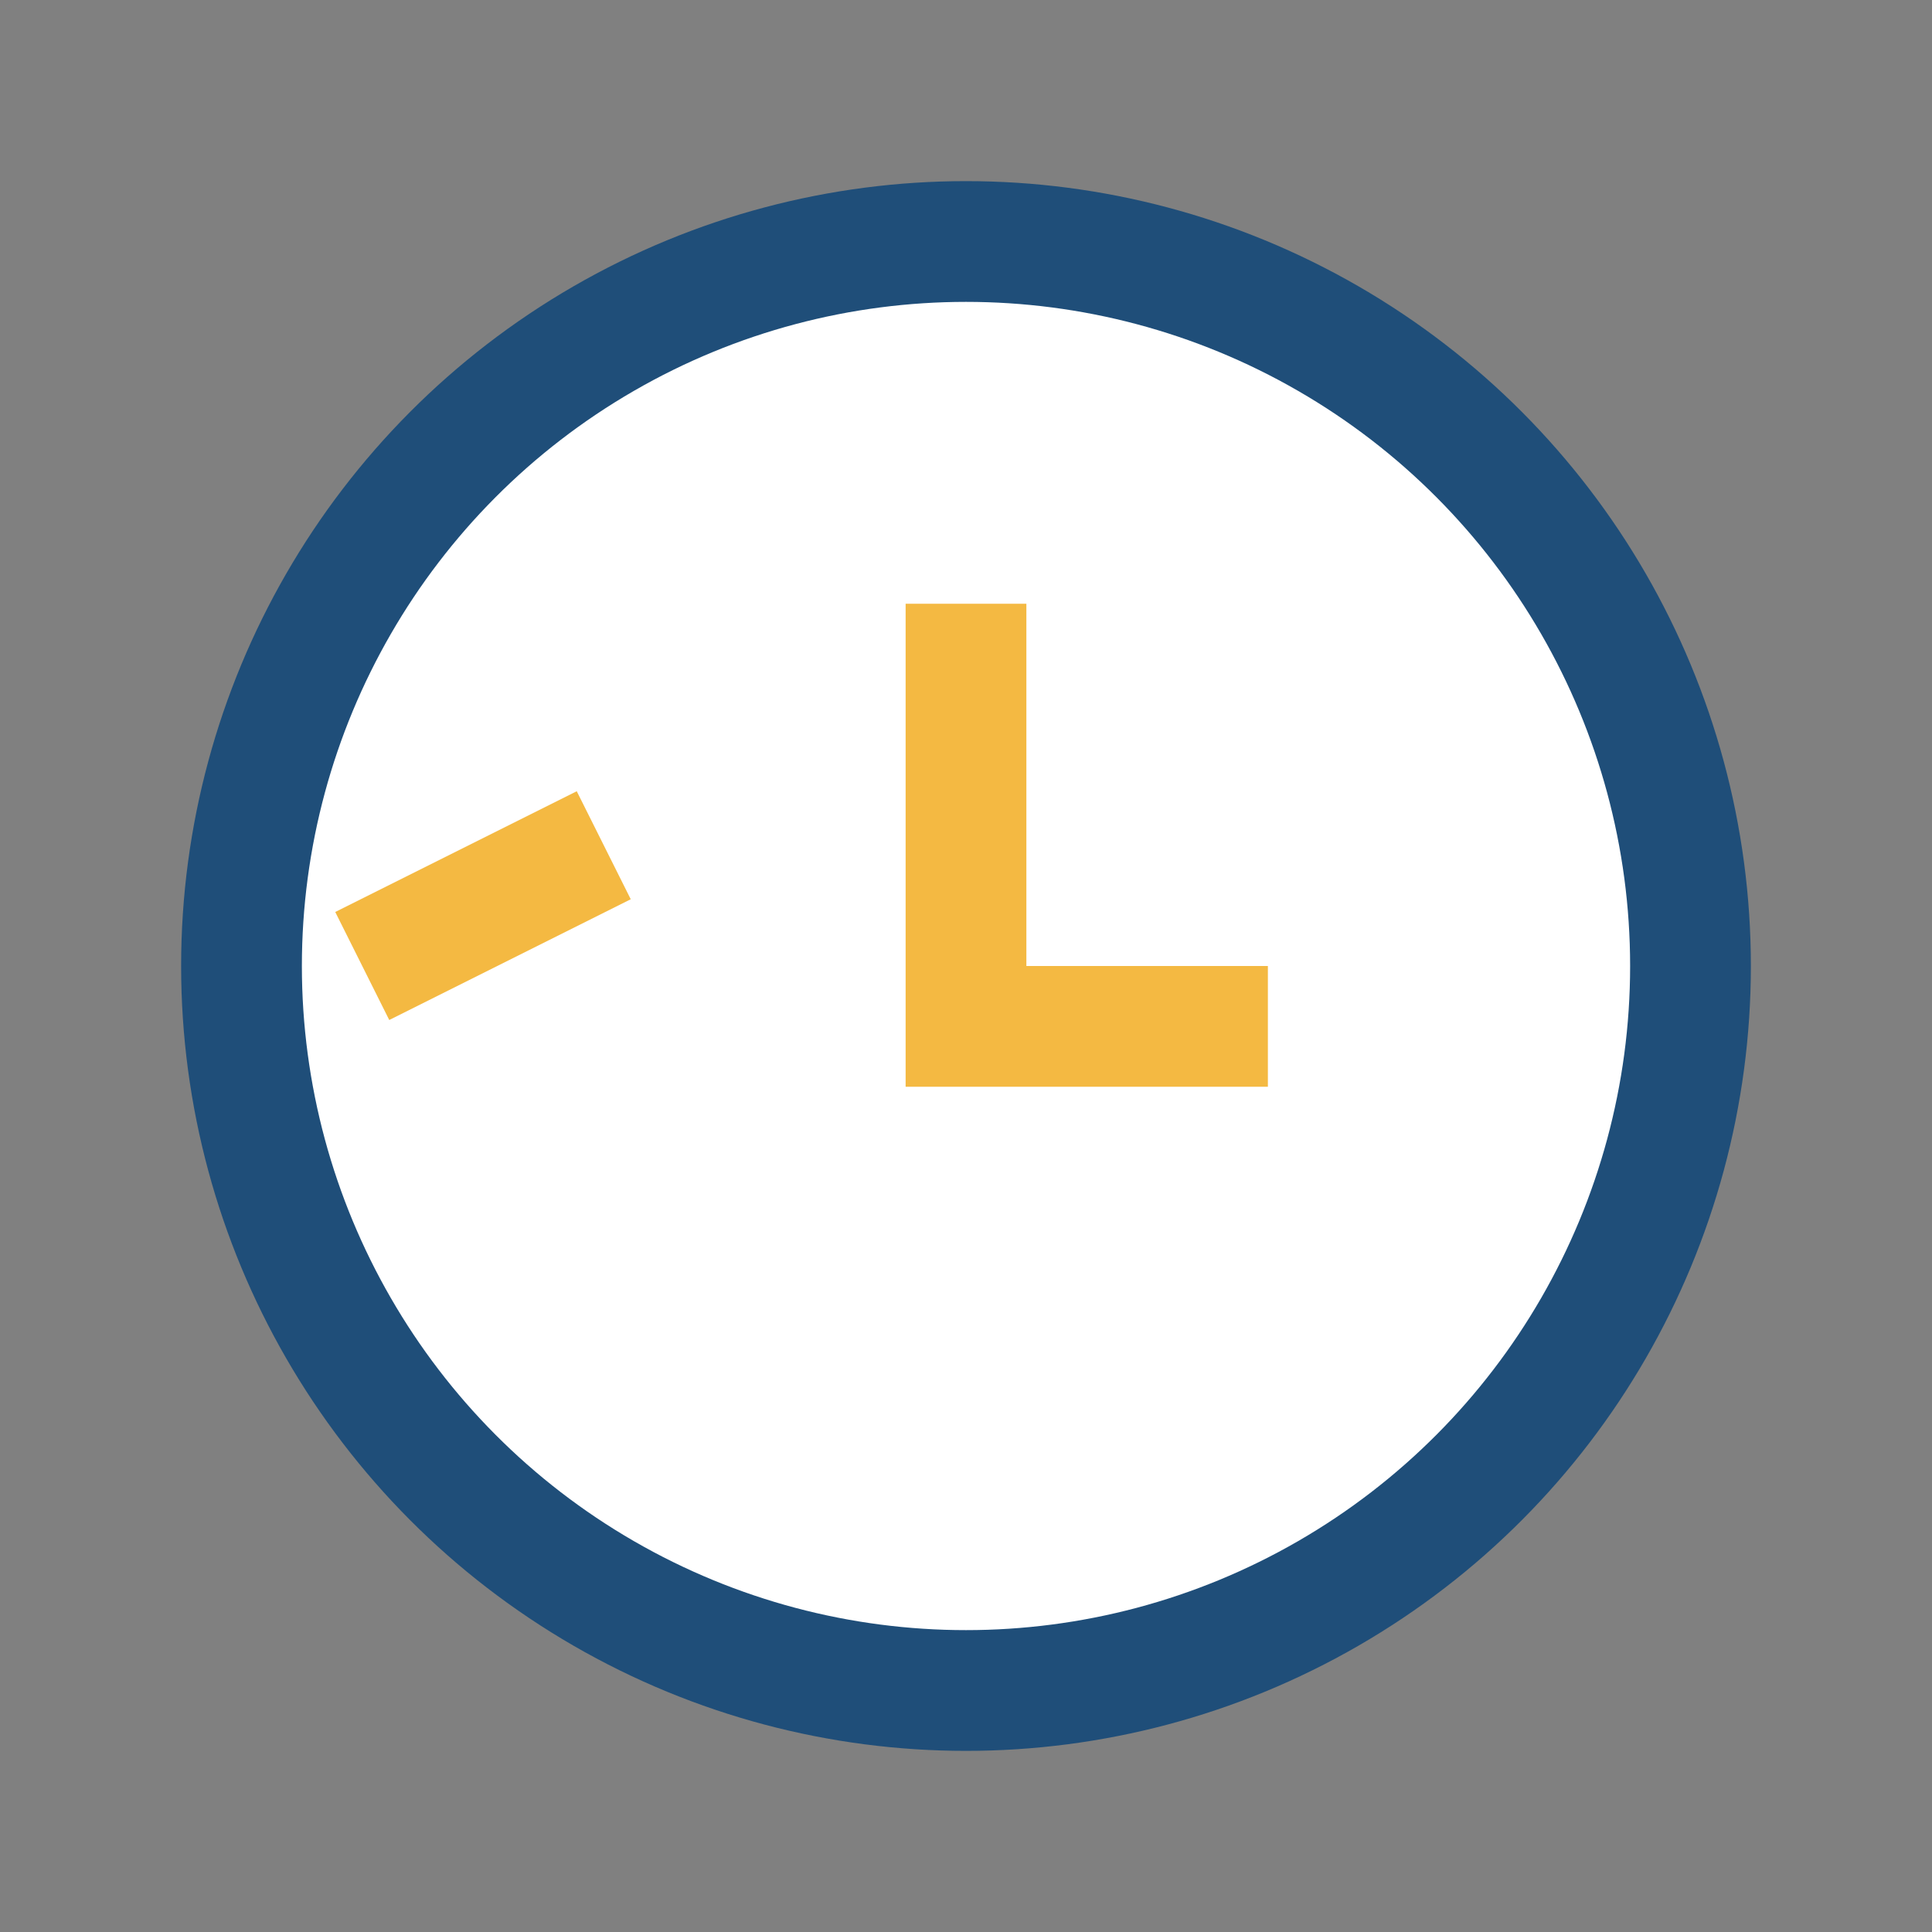 <?xml version="1.0" encoding="UTF-8"?>
<svg xmlns="http://www.w3.org/2000/svg" width="32" height="32" viewBox="0 0 32 32"><rect x="0" y="0" width="32" height="32" fill="#808080" stroke="none"/><circle cx="16" cy="16" r="12" fill="#fff" stroke="#1F4E79" stroke-width="2"/><path d="M16 10v7h5" stroke="#F4B942" stroke-width="2" fill="none"/><path d="M6 16l4-2" stroke="#F4B942" stroke-width="2"/></svg>